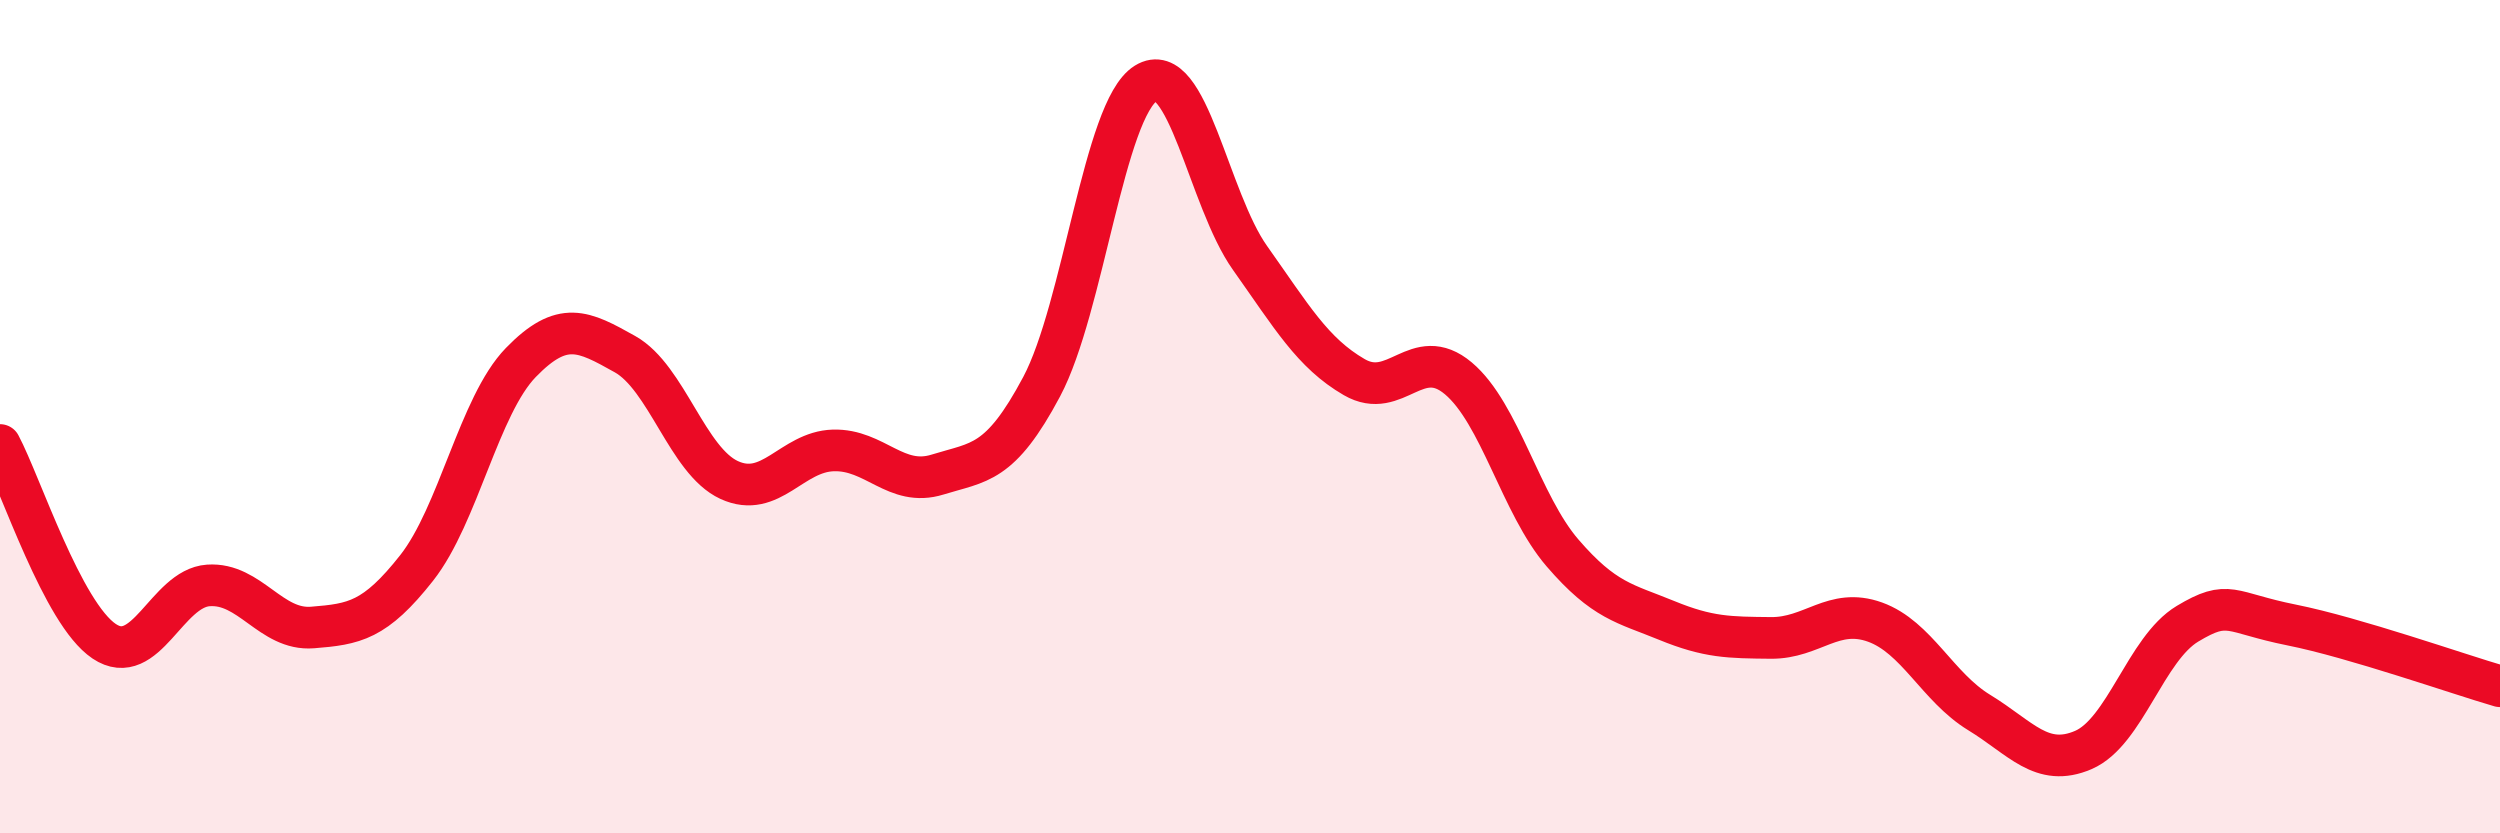 
    <svg width="60" height="20" viewBox="0 0 60 20" xmlns="http://www.w3.org/2000/svg">
      <path
        d="M 0,10.68 C 0.5,11.62 1.5,14.72 2.5,15.39 C 3.5,16.06 4,14.12 5,14.05 C 6,13.98 6.5,15.14 7.5,15.06 C 8.5,14.98 9,14.9 10,13.63 C 11,12.36 11.5,9.73 12.5,8.7 C 13.5,7.67 14,7.94 15,8.5 C 16,9.06 16.5,11.06 17.5,11.52 C 18.5,11.98 19,10.84 20,10.81 C 21,10.78 21.5,11.7 22.5,11.39 C 23.5,11.08 24,11.16 25,9.28 C 26,7.4 26.5,2.62 27.5,2 C 28.5,1.38 29,4.78 30,6.19 C 31,7.6 31.5,8.47 32.5,9.05 C 33.5,9.63 34,8.24 35,9.08 C 36,9.92 36.5,12.11 37.5,13.27 C 38.5,14.43 39,14.48 40,14.89 C 41,15.3 41.5,15.3 42.5,15.31 C 43.5,15.32 44,14.57 45,14.93 C 46,15.29 46.5,16.49 47.5,17.1 C 48.5,17.71 49,18.43 50,18 C 51,17.57 51.5,15.57 52.5,14.97 C 53.5,14.37 53.5,14.7 55,15 C 56.5,15.3 59,16.18 60,16.47L60 20L0 20Z"
        fill="#EB0A25"
        opacity="0.1"
        stroke-linecap="round"
        stroke-linejoin="round"
      />
      <path
        d="M 0,10.68 C 0.5,11.62 1.5,14.72 2.5,15.39 C 3.5,16.06 4,14.12 5,14.05 C 6,13.98 6.5,15.14 7.5,15.06 C 8.5,14.98 9,14.9 10,13.63 C 11,12.36 11.5,9.73 12.5,8.7 C 13.5,7.67 14,7.94 15,8.5 C 16,9.06 16.5,11.06 17.5,11.52 C 18.5,11.98 19,10.84 20,10.81 C 21,10.78 21.5,11.7 22.5,11.39 C 23.5,11.08 24,11.16 25,9.28 C 26,7.4 26.5,2.62 27.5,2 C 28.5,1.38 29,4.78 30,6.19 C 31,7.6 31.5,8.47 32.5,9.05 C 33.5,9.63 34,8.24 35,9.08 C 36,9.92 36.5,12.11 37.5,13.27 C 38.5,14.43 39,14.48 40,14.89 C 41,15.3 41.5,15.3 42.5,15.31 C 43.5,15.32 44,14.57 45,14.93 C 46,15.29 46.5,16.49 47.5,17.1 C 48.5,17.71 49,18.43 50,18 C 51,17.57 51.5,15.57 52.5,14.97 C 53.5,14.37 53.5,14.7 55,15 C 56.5,15.3 59,16.18 60,16.47"
        stroke="#EB0A25"
        stroke-width="1"
        fill="none"
        stroke-linecap="round"
        stroke-linejoin="round"
      />
    </svg>
  